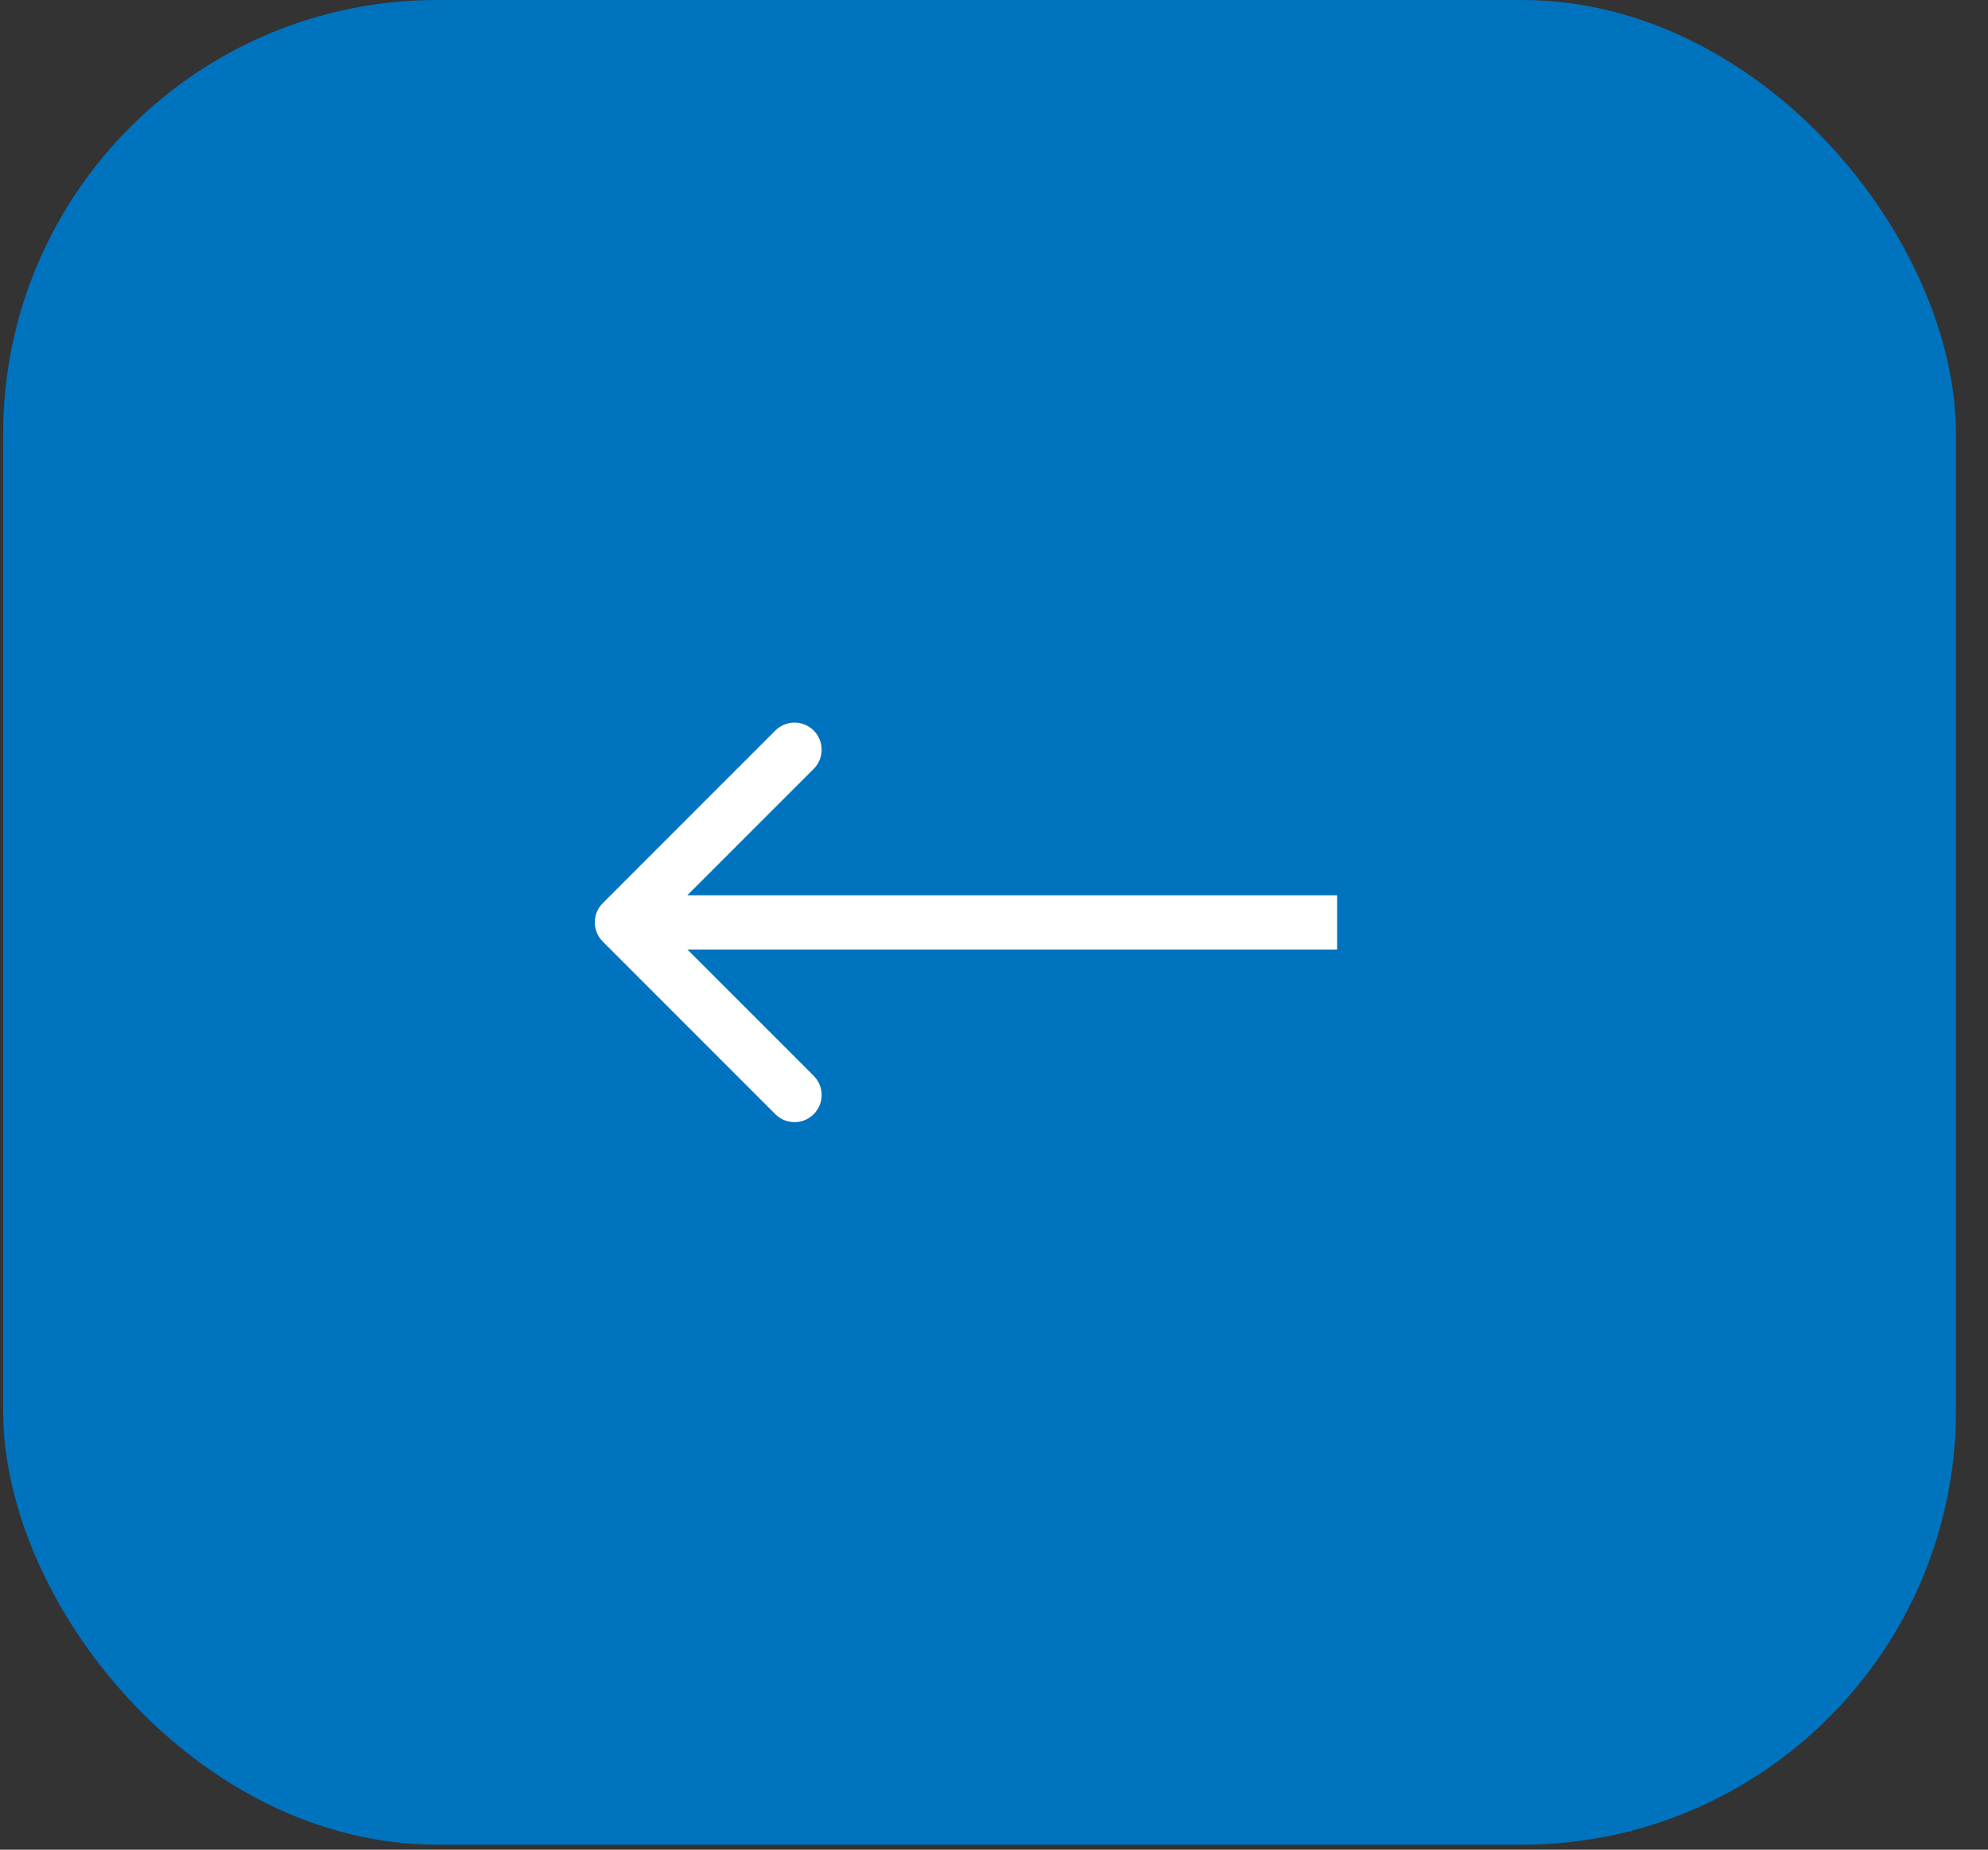 <svg width="43" height="40" viewBox="0 0 43 40" fill="none" xmlns="http://www.w3.org/2000/svg">
<rect x="0" y="0" width="43" height="40" fill="#333333" stroke="none"/>
<rect x="0.068" width="42.239" height="39.892" rx="9.386" fill="#0073BF"/>
<path d="M13.037 19.532C12.808 19.761 12.808 20.132 13.037 20.361L16.77 24.095C17 24.324 17.371 24.324 17.6 24.095C17.829 23.865 17.829 23.494 17.6 23.265L14.281 19.946L17.6 16.628C17.829 16.399 17.829 16.027 17.6 15.798C17.371 15.569 17 15.569 16.77 15.798L13.037 19.532ZM28.921 19.36L13.452 19.36V20.533L28.921 20.533V19.36Z" fill="white"/>
</svg>
